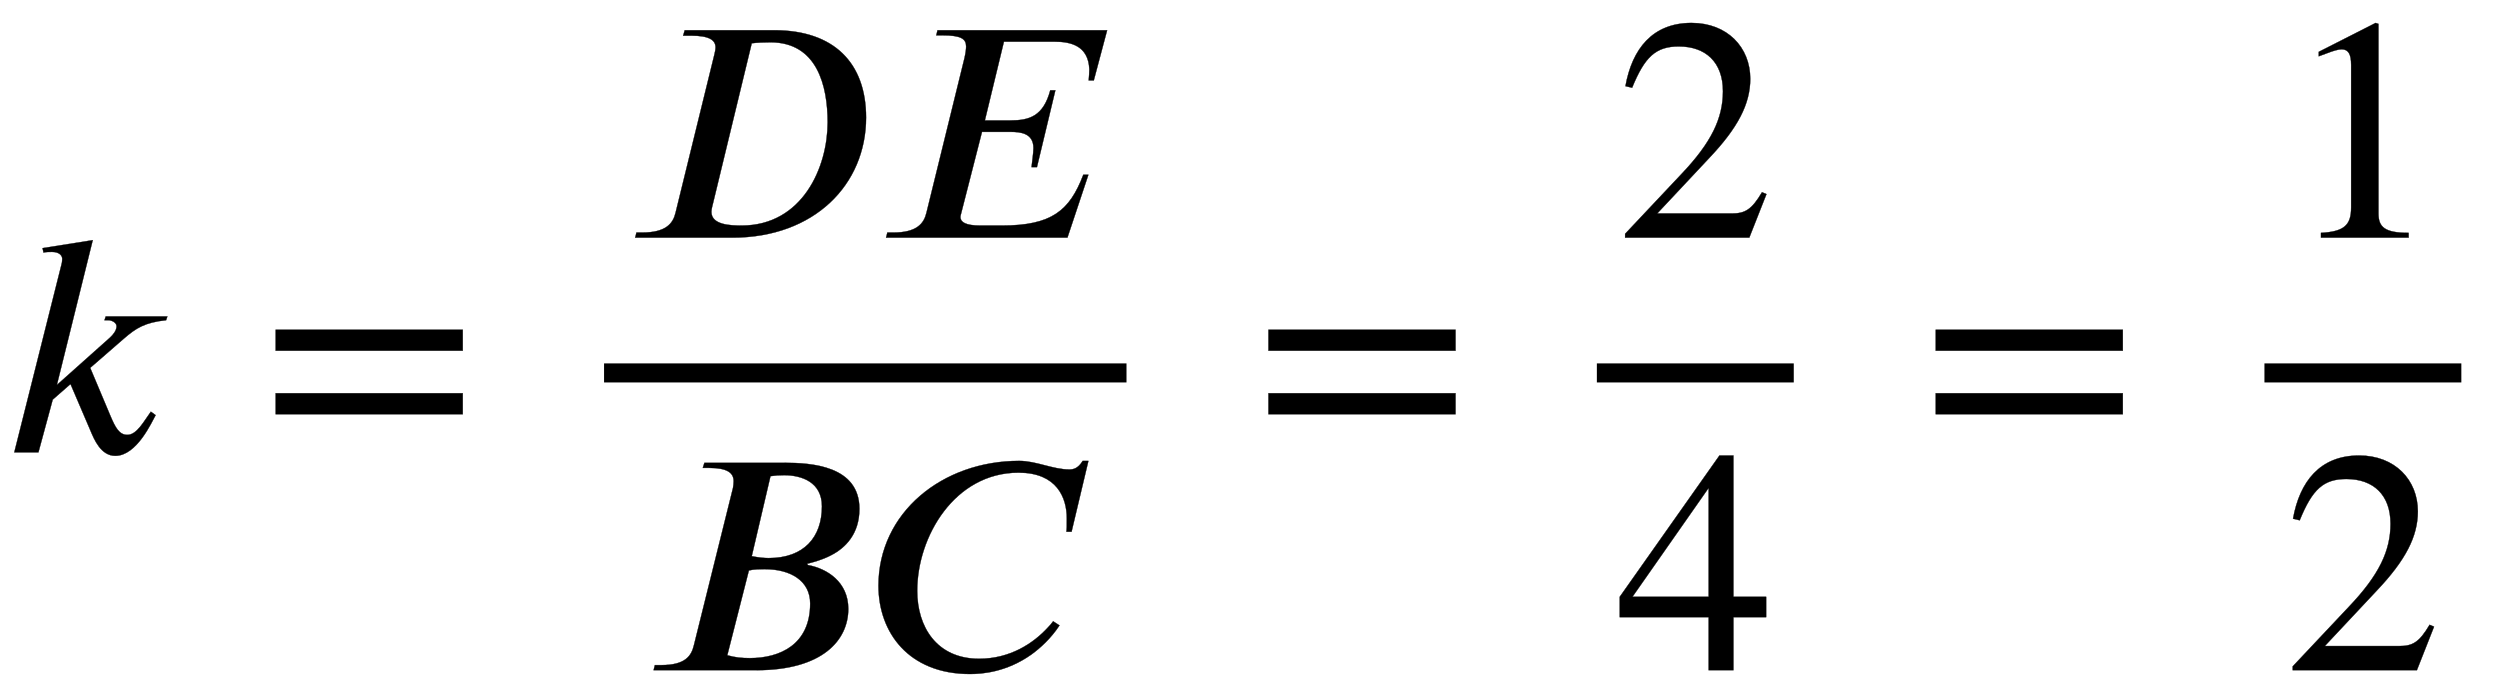 <svg xmlns="http://www.w3.org/2000/svg" xmlns:xlink="http://www.w3.org/1999/xlink" data-style="vertical-align:-1.794ex" width="18.283ex" height="5.102ex" aria-labelledby="MathJax-SVG-1-Title" viewBox="0 -1424.2 7871.7 2196.6"><defs aria-hidden="true"><path id="a" stroke-width="1" d="M527 428l-4-12c-67-7-95-25-133-58l-106-92 64-152c15-35 27-59 53-59 30 0 52 43 74 73l15-11C478 96 431-11 363-11c-46 0-67 53-78 79l-63 147-56-49L121 0H45l148 589c2 6 3 13 3 20 0 11-10 22-32 22-9 0-19 0-27-2l-3 14 158 25-113-456 167 149c11 10 21 23 21 36 0 12-16 19-26 19h-12l4 12h194z"/><path id="b" stroke-width="1" d="M637 320H48v66h589v-66zm0-200H48v66h589v-66z"/><path id="c" stroke-width="1" d="M194 653h282c188 0 289-103 289-275C765 167 602 0 344 0H38l4 16h18c74 0 97 28 105 62l122 497c2 8 4 17 4 24 0 22-18 37-77 37h-25zm211-41L283 108c-5-19-5-24-5-27 0-41 60-43 95-43 192 0 271 184 271 325 0 115-33 252-180 252-20 0-43-1-59-3z"/><path id="d" stroke-width="1" d="M734 653l-42-158h-16c1 13 2 24 2 35-3 74-58 87-109 87H409l-60-248h80c60 0 104 13 126 95h16l-58-242h-17c1 13 6 43 6 60 0 47-41 51-72 51h-90L274 75c-1-4-2-7-2-10 0-16 16-27 63-27h67c158 0 214 47 257 160h16L609 0H38l4 16h19c73 0 96 28 104 62l120 488c4 18 5 29 5 36 0 24-16 35-75 35h-19l4 16h534z"/><path id="e" stroke-width="1" d="M198 653h252c84 0 236-9 236-145 0-78-43-123-91-147-25-13-54-21-74-26l3-4c60-11 127-53 127-138C651 94 569 0 362 0H38l4 16h20c76 0 95 29 103 63l123 495c1 5 2 15 2 21 0 26-19 42-78 42h-19zm208-42l-59-252c20-4 38-6 53-6 112 0 168 66 168 163 0 77-65 98-119 98-15 0-30-1-43-3zm-68-297L270 47c25-7 45-9 71-9 94 0 190 42 190 172 0 73-64 108-142 108-16 0-36 0-51-4z"/><path id="f" stroke-width="1" d="M711 659l-53-223h-16c1 8 1 17 1 42 0 65-31 144-152 144-201 0-319-201-319-372 0-112 60-214 195-214 98 0 171 49 216 98 7 7 12 13 17 20l20-13c-27-41-60-71-89-92-78-55-154-61-193-61C145-12 50 119 50 266c0 230 201 393 443 393 54 0 106-27 158-27 11 0 27 2 42 27h18z"/><path id="g" stroke-width="1" d="M474 137L420 0H29v12l178 189c94 99 130 175 130 260 0 91-54 141-139 141-72 0-107-32-147-130l-21 5c21 117 85 199 208 199 113 0 185-77 185-176 0-79-39-154-128-248L130 76h234c42 0 63 11 96 67z"/><path id="h" stroke-width="1" d="M473 167H370V0h-78v167H12v64l314 445h44V231h103v-64zm-181 64v343L52 231h240z"/><path id="i" stroke-width="1" d="M394 0H118v15c74 4 95 25 95 80v449c0 34-9 49-30 49-10 0-27-5-45-12l-27-10v14l179 91 9-3V76c0-43 20-61 95-61V0z"/></defs><g fill="currentColor" stroke="currentColor" stroke-width="0" aria-hidden="true" transform="scale(1 -1)"><use xlink:href="#a"/><use x="820" xlink:href="#b"/><path stroke="none" d="M1902 220h1645v60H1902z"/><g transform="translate(1962 676)"><use xlink:href="#c"/><use x="790" xlink:href="#d"/></g><g transform="translate(2020 -686)"><use xlink:href="#e"/><use x="696" xlink:href="#f"/></g><use x="3946" xlink:href="#b"/><g transform="translate(5028)"><path stroke="none" d="M0 220h620v60H0z"/><use x="60" y="676" xlink:href="#g"/><use x="60" y="-686" xlink:href="#h"/></g><use x="6047" xlink:href="#b"/><g><g transform="translate(7130)"><path stroke="none" d="M0 220h620v60H0z"/><use x="60" y="676" xlink:href="#i"/><use x="60" y="-686" xlink:href="#g"/></g></g></g></svg>